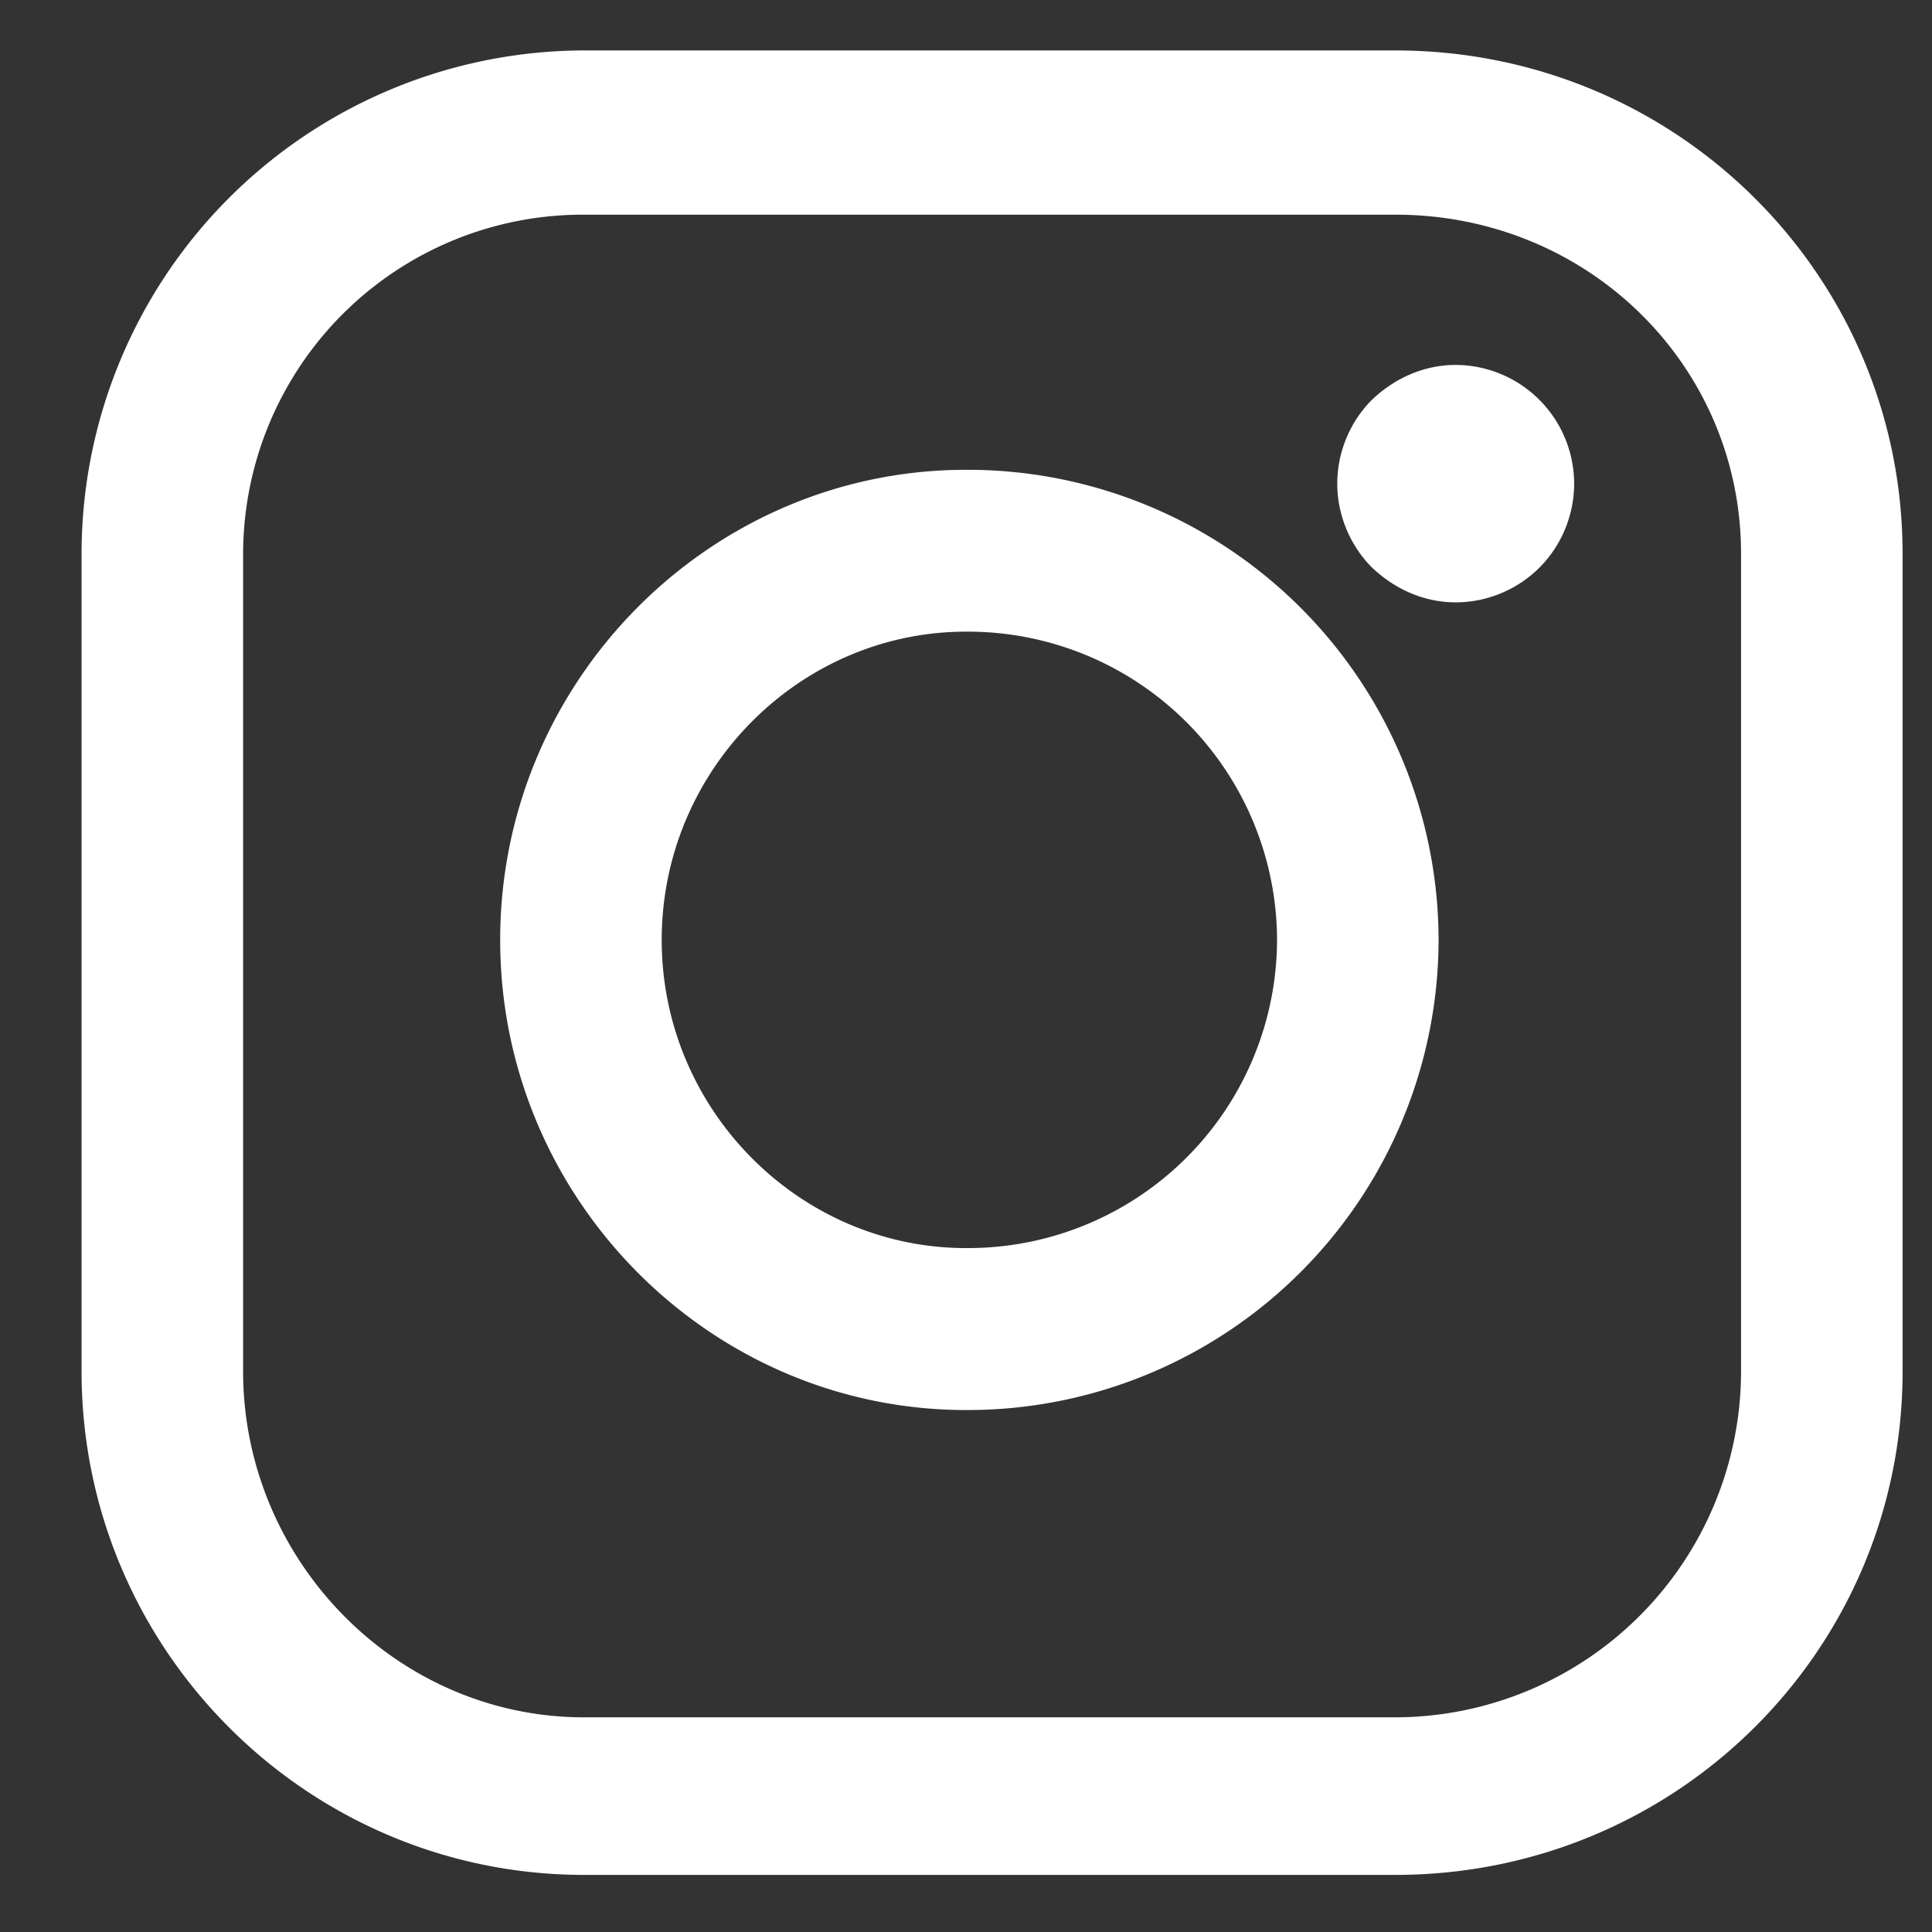 <svg xmlns="http://www.w3.org/2000/svg" width="18" height="18" viewBox="0 0 18 18"><rect x="0" y="0" width="18" height="18" fill="#333333" stroke="none"/><g><g><g><path fill="#fff" d="M13.563 3.4c-.29 0-.563.118-.78.324-.206.205-.324.49-.324.782 0 .29.118.576.324.782.217.206.49.324.78.324.29 0 .575-.118.78-.324.206-.206.323-.491.323-.782A1.108 1.108 0 0 0 13.562 3.4zM6.165 8.757C6.165 7.173 7.45 5.885 9 5.885a2.88 2.88 0 0 1 2.898 2.872A2.879 2.879 0 0 1 9 11.628c-1.55 0-2.835-1.288-2.835-2.871zm-1.505 0c0 2.415 1.96 4.38 4.34 4.38a4.388 4.388 0 0 0 4.403-4.38A4.388 4.388 0 0 0 9 4.377c-2.38 0-4.34 1.965-4.34 4.38zM13 16H5.442c-1.752 0-3.177-1.468-3.177-3.223V5.161A3.165 3.165 0 0 1 5.442 2H13c1.796 0 3.221 1.406 3.221 3.16v7.617A3.227 3.227 0 0 1 13 16zM5.442.47A4.691 4.691 0 0 0 .76 5.16v7.617c0 2.587 2.1 4.691 4.682 4.691H13c2.626 0 4.726-2.104 4.726-4.69V5.16c0-2.587-2.1-4.69-4.726-4.69z"/></g></g></g></svg>